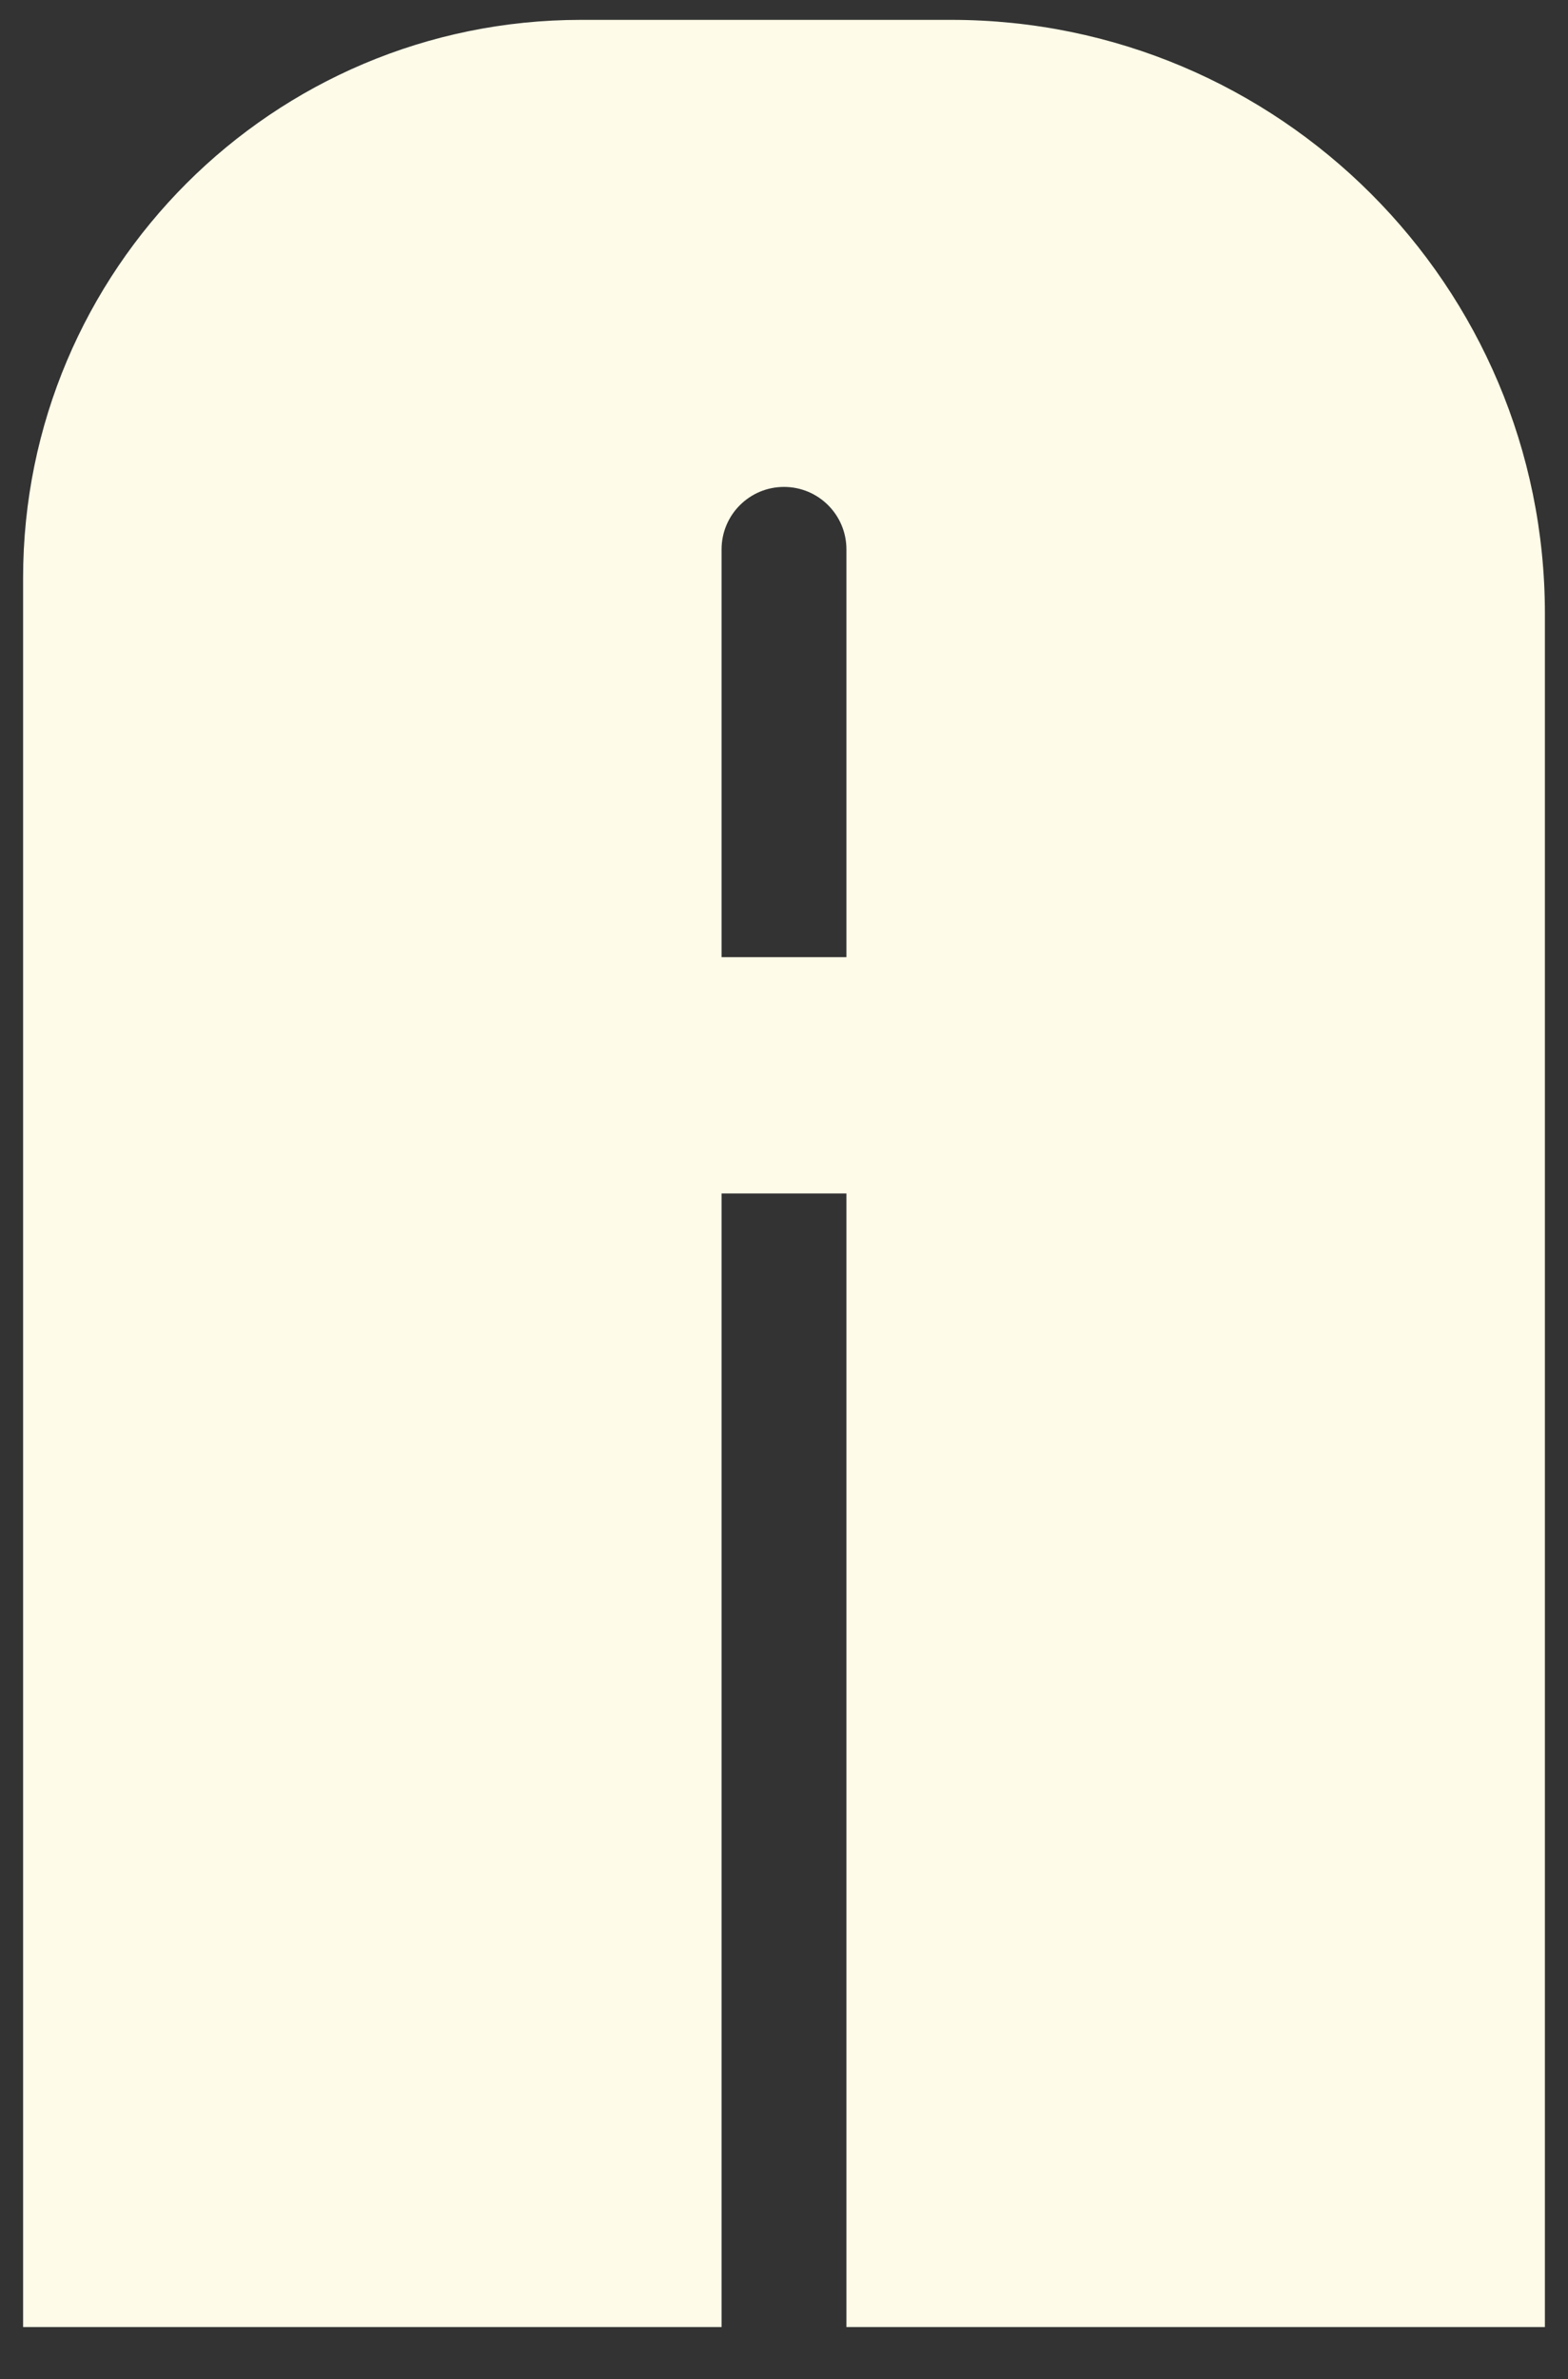 <?xml version="1.0" encoding="UTF-8"?>
<svg id="Layer_7" xmlns="http://www.w3.org/2000/svg" version="1.1" viewBox="0 0 89 135">
  <rect x="0" y="0" width="89" height="135" fill="#333333" stroke="none"/>
  <!-- Generator: Adobe Illustrator 29.8.1, SVG Export Plug-In . SVG Version: 2.1.1 Build 2)  -->
  <defs>
    <style>
      .st0 {
        fill: #fefbe8;
      }
    </style>
  </defs>
  <path class="st0" d="M32.982,1.127C15.491,1.127,1.311,15.307,1.311,32.798v99.25h39.646v-64.326h7.086v64.326h39.646V34.823c0-18.61-15.086-33.696-33.696-33.696h-21.01ZM40.957,54.314v-23.141c0-1.957,1.586-3.543,3.543-3.543h0c1.957,0,3.543,1.586,3.543,3.543v23.141h-7.086Z"/>
</svg>